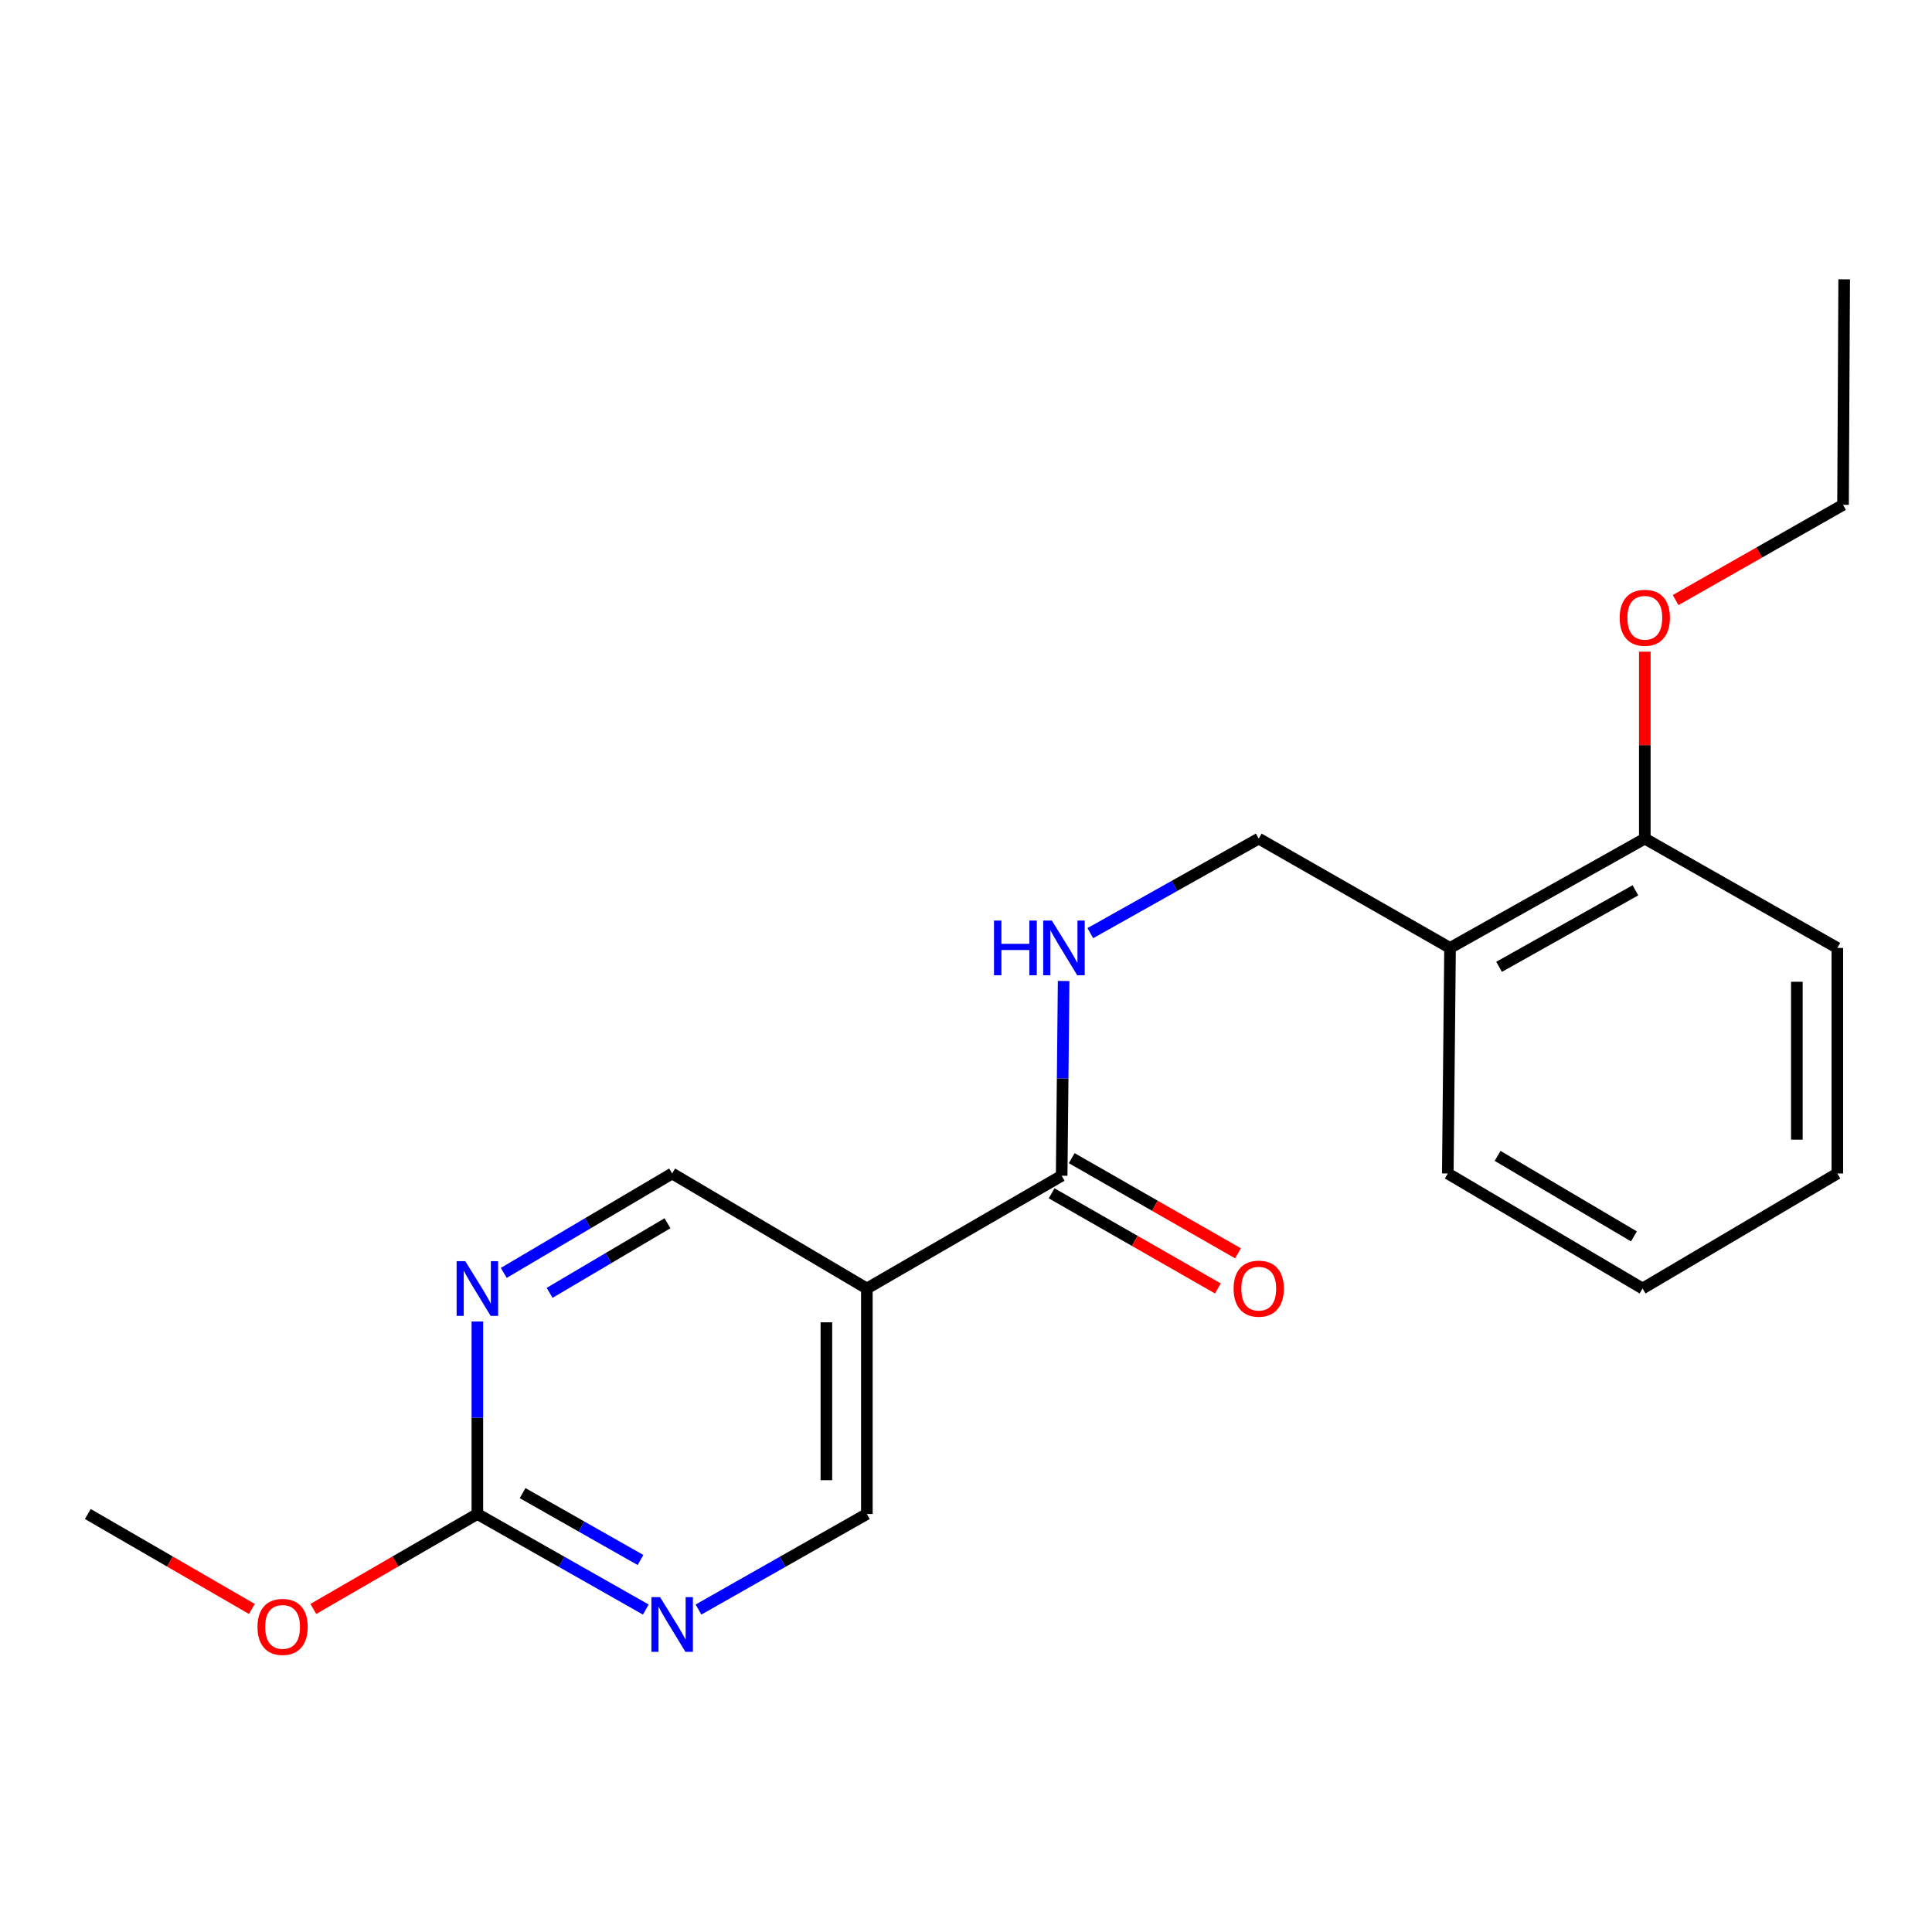 <?xml version='1.0' encoding='iso-8859-1'?>
<svg version='1.1' baseProfile='full'
              xmlns='http://www.w3.org/2000/svg'
                      xmlns:rdkit='http://www.rdkit.org/xml'
                      xmlns:xlink='http://www.w3.org/1999/xlink'
                  xml:space='preserve'
width='1000px' height='1000px' viewBox='0 0 1000 1000'>
<!-- END OF HEADER -->
<rect style='opacity:1.0;fill:#FFFFFF;stroke:none' width='1000' height='1000' x='0' y='0'> </rect>
<path class='bond-0' d='M 448.688,666.923 L 549.519,608.557' style='fill:none;fill-rule:evenodd;stroke:#000000;stroke-width:6px;stroke-linecap:butt;stroke-linejoin:miter;stroke-opacity:1' />
<path class='bond-6' d='M 448.688,666.923 L 347.903,607.393' style='fill:none;fill-rule:evenodd;stroke:#000000;stroke-width:6px;stroke-linecap:butt;stroke-linejoin:miter;stroke-opacity:1' />
<path class='bond-7' d='M 448.688,666.923 L 448.688,783.645' style='fill:none;fill-rule:evenodd;stroke:#000000;stroke-width:6px;stroke-linecap:butt;stroke-linejoin:miter;stroke-opacity:1' />
<path class='bond-7' d='M 427.735,684.432 L 427.735,766.136' style='fill:none;fill-rule:evenodd;stroke:#000000;stroke-width:6px;stroke-linecap:butt;stroke-linejoin:miter;stroke-opacity:1' />
<path class='bond-4' d='M 549.519,608.557 L 550.027,558.157' style='fill:none;fill-rule:evenodd;stroke:#000000;stroke-width:6px;stroke-linecap:butt;stroke-linejoin:miter;stroke-opacity:1' />
<path class='bond-4' d='M 550.027,558.157 L 550.535,507.756' style='fill:none;fill-rule:evenodd;stroke:#0000FF;stroke-width:6px;stroke-linecap:butt;stroke-linejoin:miter;stroke-opacity:1' />
<path class='bond-9' d='M 544.316,617.65 L 587.345,642.273' style='fill:none;fill-rule:evenodd;stroke:#000000;stroke-width:6px;stroke-linecap:butt;stroke-linejoin:miter;stroke-opacity:1' />
<path class='bond-9' d='M 587.345,642.273 L 630.374,666.896' style='fill:none;fill-rule:evenodd;stroke:#FF0000;stroke-width:6px;stroke-linecap:butt;stroke-linejoin:miter;stroke-opacity:1' />
<path class='bond-9' d='M 554.723,599.464 L 597.752,624.087' style='fill:none;fill-rule:evenodd;stroke:#000000;stroke-width:6px;stroke-linecap:butt;stroke-linejoin:miter;stroke-opacity:1' />
<path class='bond-9' d='M 597.752,624.087 L 640.781,648.71' style='fill:none;fill-rule:evenodd;stroke:#FF0000;stroke-width:6px;stroke-linecap:butt;stroke-linejoin:miter;stroke-opacity:1' />
<path class='bond-1' d='M 247.083,783.645 L 290.674,808.372' style='fill:none;fill-rule:evenodd;stroke:#000000;stroke-width:6px;stroke-linecap:butt;stroke-linejoin:miter;stroke-opacity:1' />
<path class='bond-1' d='M 290.674,808.372 L 334.265,833.099' style='fill:none;fill-rule:evenodd;stroke:#0000FF;stroke-width:6px;stroke-linecap:butt;stroke-linejoin:miter;stroke-opacity:1' />
<path class='bond-1' d='M 270.499,772.838 L 301.012,790.147' style='fill:none;fill-rule:evenodd;stroke:#000000;stroke-width:6px;stroke-linecap:butt;stroke-linejoin:miter;stroke-opacity:1' />
<path class='bond-1' d='M 301.012,790.147 L 331.526,807.456' style='fill:none;fill-rule:evenodd;stroke:#0000FF;stroke-width:6px;stroke-linecap:butt;stroke-linejoin:miter;stroke-opacity:1' />
<path class='bond-11' d='M 247.083,783.645 L 204.635,808.216' style='fill:none;fill-rule:evenodd;stroke:#000000;stroke-width:6px;stroke-linecap:butt;stroke-linejoin:miter;stroke-opacity:1' />
<path class='bond-11' d='M 204.635,808.216 L 162.187,832.788' style='fill:none;fill-rule:evenodd;stroke:#FF0000;stroke-width:6px;stroke-linecap:butt;stroke-linejoin:miter;stroke-opacity:1' />
<path class='bond-20' d='M 247.083,783.645 L 247.083,733.823' style='fill:none;fill-rule:evenodd;stroke:#000000;stroke-width:6px;stroke-linecap:butt;stroke-linejoin:miter;stroke-opacity:1' />
<path class='bond-20' d='M 247.083,733.823 L 247.083,684.001' style='fill:none;fill-rule:evenodd;stroke:#0000FF;stroke-width:6px;stroke-linecap:butt;stroke-linejoin:miter;stroke-opacity:1' />
<path class='bond-2' d='M 260.75,658.853 L 304.326,633.123' style='fill:none;fill-rule:evenodd;stroke:#0000FF;stroke-width:6px;stroke-linecap:butt;stroke-linejoin:miter;stroke-opacity:1' />
<path class='bond-2' d='M 304.326,633.123 L 347.903,607.393' style='fill:none;fill-rule:evenodd;stroke:#000000;stroke-width:6px;stroke-linecap:butt;stroke-linejoin:miter;stroke-opacity:1' />
<path class='bond-2' d='M 284.476,669.177 L 314.98,651.166' style='fill:none;fill-rule:evenodd;stroke:#0000FF;stroke-width:6px;stroke-linecap:butt;stroke-linejoin:miter;stroke-opacity:1' />
<path class='bond-2' d='M 314.98,651.166 L 345.483,633.155' style='fill:none;fill-rule:evenodd;stroke:#000000;stroke-width:6px;stroke-linecap:butt;stroke-linejoin:miter;stroke-opacity:1' />
<path class='bond-3' d='M 361.54,833.097 L 405.114,808.371' style='fill:none;fill-rule:evenodd;stroke:#0000FF;stroke-width:6px;stroke-linecap:butt;stroke-linejoin:miter;stroke-opacity:1' />
<path class='bond-3' d='M 405.114,808.371 L 448.688,783.645' style='fill:none;fill-rule:evenodd;stroke:#000000;stroke-width:6px;stroke-linecap:butt;stroke-linejoin:miter;stroke-opacity:1' />
<path class='bond-8' d='M 564.337,482.998 L 607.926,458.53' style='fill:none;fill-rule:evenodd;stroke:#0000FF;stroke-width:6px;stroke-linecap:butt;stroke-linejoin:miter;stroke-opacity:1' />
<path class='bond-8' d='M 607.926,458.53 L 651.515,434.063' style='fill:none;fill-rule:evenodd;stroke:#000000;stroke-width:6px;stroke-linecap:butt;stroke-linejoin:miter;stroke-opacity:1' />
<path class='bond-5' d='M 750.542,490.648 L 651.515,434.063' style='fill:none;fill-rule:evenodd;stroke:#000000;stroke-width:6px;stroke-linecap:butt;stroke-linejoin:miter;stroke-opacity:1' />
<path class='bond-10' d='M 750.542,490.648 L 851.351,434.063' style='fill:none;fill-rule:evenodd;stroke:#000000;stroke-width:6px;stroke-linecap:butt;stroke-linejoin:miter;stroke-opacity:1' />
<path class='bond-10' d='M 775.92,500.432 L 846.486,460.822' style='fill:none;fill-rule:evenodd;stroke:#000000;stroke-width:6px;stroke-linecap:butt;stroke-linejoin:miter;stroke-opacity:1' />
<path class='bond-13' d='M 750.542,490.648 L 749.378,607.393' style='fill:none;fill-rule:evenodd;stroke:#000000;stroke-width:6px;stroke-linecap:butt;stroke-linejoin:miter;stroke-opacity:1' />
<path class='bond-12' d='M 851.351,434.063 L 851.351,385.682' style='fill:none;fill-rule:evenodd;stroke:#000000;stroke-width:6px;stroke-linecap:butt;stroke-linejoin:miter;stroke-opacity:1' />
<path class='bond-12' d='M 851.351,385.682 L 851.351,337.301' style='fill:none;fill-rule:evenodd;stroke:#FF0000;stroke-width:6px;stroke-linecap:butt;stroke-linejoin:miter;stroke-opacity:1' />
<path class='bond-14' d='M 851.351,434.063 L 951.007,490.648' style='fill:none;fill-rule:evenodd;stroke:#000000;stroke-width:6px;stroke-linecap:butt;stroke-linejoin:miter;stroke-opacity:1' />
<path class='bond-16' d='M 130.362,832.789 L 87.908,808.217' style='fill:none;fill-rule:evenodd;stroke:#FF0000;stroke-width:6px;stroke-linecap:butt;stroke-linejoin:miter;stroke-opacity:1' />
<path class='bond-16' d='M 87.908,808.217 L 45.455,783.645' style='fill:none;fill-rule:evenodd;stroke:#000000;stroke-width:6px;stroke-linecap:butt;stroke-linejoin:miter;stroke-opacity:1' />
<path class='bond-15' d='M 867.302,310.606 L 910.627,285.955' style='fill:none;fill-rule:evenodd;stroke:#FF0000;stroke-width:6px;stroke-linecap:butt;stroke-linejoin:miter;stroke-opacity:1' />
<path class='bond-15' d='M 910.627,285.955 L 953.952,261.304' style='fill:none;fill-rule:evenodd;stroke:#000000;stroke-width:6px;stroke-linecap:butt;stroke-linejoin:miter;stroke-opacity:1' />
<path class='bond-18' d='M 749.378,607.393 L 850.187,666.923' style='fill:none;fill-rule:evenodd;stroke:#000000;stroke-width:6px;stroke-linecap:butt;stroke-linejoin:miter;stroke-opacity:1' />
<path class='bond-18' d='M 775.154,598.28 L 845.72,639.952' style='fill:none;fill-rule:evenodd;stroke:#000000;stroke-width:6px;stroke-linecap:butt;stroke-linejoin:miter;stroke-opacity:1' />
<path class='bond-21' d='M 951.007,490.648 L 951.007,607.393' style='fill:none;fill-rule:evenodd;stroke:#000000;stroke-width:6px;stroke-linecap:butt;stroke-linejoin:miter;stroke-opacity:1' />
<path class='bond-21' d='M 930.053,508.16 L 930.053,589.881' style='fill:none;fill-rule:evenodd;stroke:#000000;stroke-width:6px;stroke-linecap:butt;stroke-linejoin:miter;stroke-opacity:1' />
<path class='bond-17' d='M 953.952,261.304 L 954.545,144.583' style='fill:none;fill-rule:evenodd;stroke:#000000;stroke-width:6px;stroke-linecap:butt;stroke-linejoin:miter;stroke-opacity:1' />
<path class='bond-19' d='M 850.187,666.923 L 951.007,607.393' style='fill:none;fill-rule:evenodd;stroke:#000000;stroke-width:6px;stroke-linecap:butt;stroke-linejoin:miter;stroke-opacity:1' />
<path  class='atom-3' d='M 240.823 652.763
L 250.103 667.763
Q 251.023 669.243, 252.503 671.923
Q 253.983 674.603, 254.063 674.763
L 254.063 652.763
L 257.823 652.763
L 257.823 681.083
L 253.943 681.083
L 243.983 664.683
Q 242.823 662.763, 241.583 660.563
Q 240.383 658.363, 240.023 657.683
L 240.023 681.083
L 236.343 681.083
L 236.343 652.763
L 240.823 652.763
' fill='#0000FF'/>
<path  class='atom-4' d='M 341.643 826.675
L 350.923 841.675
Q 351.843 843.155, 353.323 845.835
Q 354.803 848.515, 354.883 848.675
L 354.883 826.675
L 358.643 826.675
L 358.643 854.995
L 354.763 854.995
L 344.803 838.595
Q 343.643 836.675, 342.403 834.475
Q 341.203 832.275, 340.843 831.595
L 340.843 854.995
L 337.163 854.995
L 337.163 826.675
L 341.643 826.675
' fill='#0000FF'/>
<path  class='atom-5' d='M 514.487 476.488
L 518.327 476.488
L 518.327 488.528
L 532.807 488.528
L 532.807 476.488
L 536.647 476.488
L 536.647 504.808
L 532.807 504.808
L 532.807 491.728
L 518.327 491.728
L 518.327 504.808
L 514.487 504.808
L 514.487 476.488
' fill='#0000FF'/>
<path  class='atom-5' d='M 544.447 476.488
L 553.727 491.488
Q 554.647 492.968, 556.127 495.648
Q 557.607 498.328, 557.687 498.488
L 557.687 476.488
L 561.447 476.488
L 561.447 504.808
L 557.567 504.808
L 547.607 488.408
Q 546.447 486.488, 545.207 484.288
Q 544.007 482.088, 543.647 481.408
L 543.647 504.808
L 539.967 504.808
L 539.967 476.488
L 544.447 476.488
' fill='#0000FF'/>
<path  class='atom-10' d='M 638.515 667.003
Q 638.515 660.203, 641.875 656.403
Q 645.235 652.603, 651.515 652.603
Q 657.795 652.603, 661.155 656.403
Q 664.515 660.203, 664.515 667.003
Q 664.515 673.883, 661.115 677.803
Q 657.715 681.683, 651.515 681.683
Q 645.275 681.683, 641.875 677.803
Q 638.515 673.923, 638.515 667.003
M 651.515 678.483
Q 655.835 678.483, 658.155 675.603
Q 660.515 672.683, 660.515 667.003
Q 660.515 661.443, 658.155 658.643
Q 655.835 655.803, 651.515 655.803
Q 647.195 655.803, 644.835 658.603
Q 642.515 661.403, 642.515 667.003
Q 642.515 672.723, 644.835 675.603
Q 647.195 678.483, 651.515 678.483
' fill='#FF0000'/>
<path  class='atom-12' d='M 133.275 842.079
Q 133.275 835.279, 136.635 831.479
Q 139.995 827.679, 146.275 827.679
Q 152.555 827.679, 155.915 831.479
Q 159.275 835.279, 159.275 842.079
Q 159.275 848.959, 155.875 852.879
Q 152.475 856.759, 146.275 856.759
Q 140.035 856.759, 136.635 852.879
Q 133.275 848.999, 133.275 842.079
M 146.275 853.559
Q 150.595 853.559, 152.915 850.679
Q 155.275 847.759, 155.275 842.079
Q 155.275 836.519, 152.915 833.719
Q 150.595 830.879, 146.275 830.879
Q 141.955 830.879, 139.595 833.679
Q 137.275 836.479, 137.275 842.079
Q 137.275 847.799, 139.595 850.679
Q 141.955 853.559, 146.275 853.559
' fill='#FF0000'/>
<path  class='atom-13' d='M 838.351 319.762
Q 838.351 312.962, 841.711 309.162
Q 845.071 305.362, 851.351 305.362
Q 857.631 305.362, 860.991 309.162
Q 864.351 312.962, 864.351 319.762
Q 864.351 326.642, 860.951 330.562
Q 857.551 334.442, 851.351 334.442
Q 845.111 334.442, 841.711 330.562
Q 838.351 326.682, 838.351 319.762
M 851.351 331.242
Q 855.671 331.242, 857.991 328.362
Q 860.351 325.442, 860.351 319.762
Q 860.351 314.202, 857.991 311.402
Q 855.671 308.562, 851.351 308.562
Q 847.031 308.562, 844.671 311.362
Q 842.351 314.162, 842.351 319.762
Q 842.351 325.482, 844.671 328.362
Q 847.031 331.242, 851.351 331.242
' fill='#FF0000'/>
</svg>
